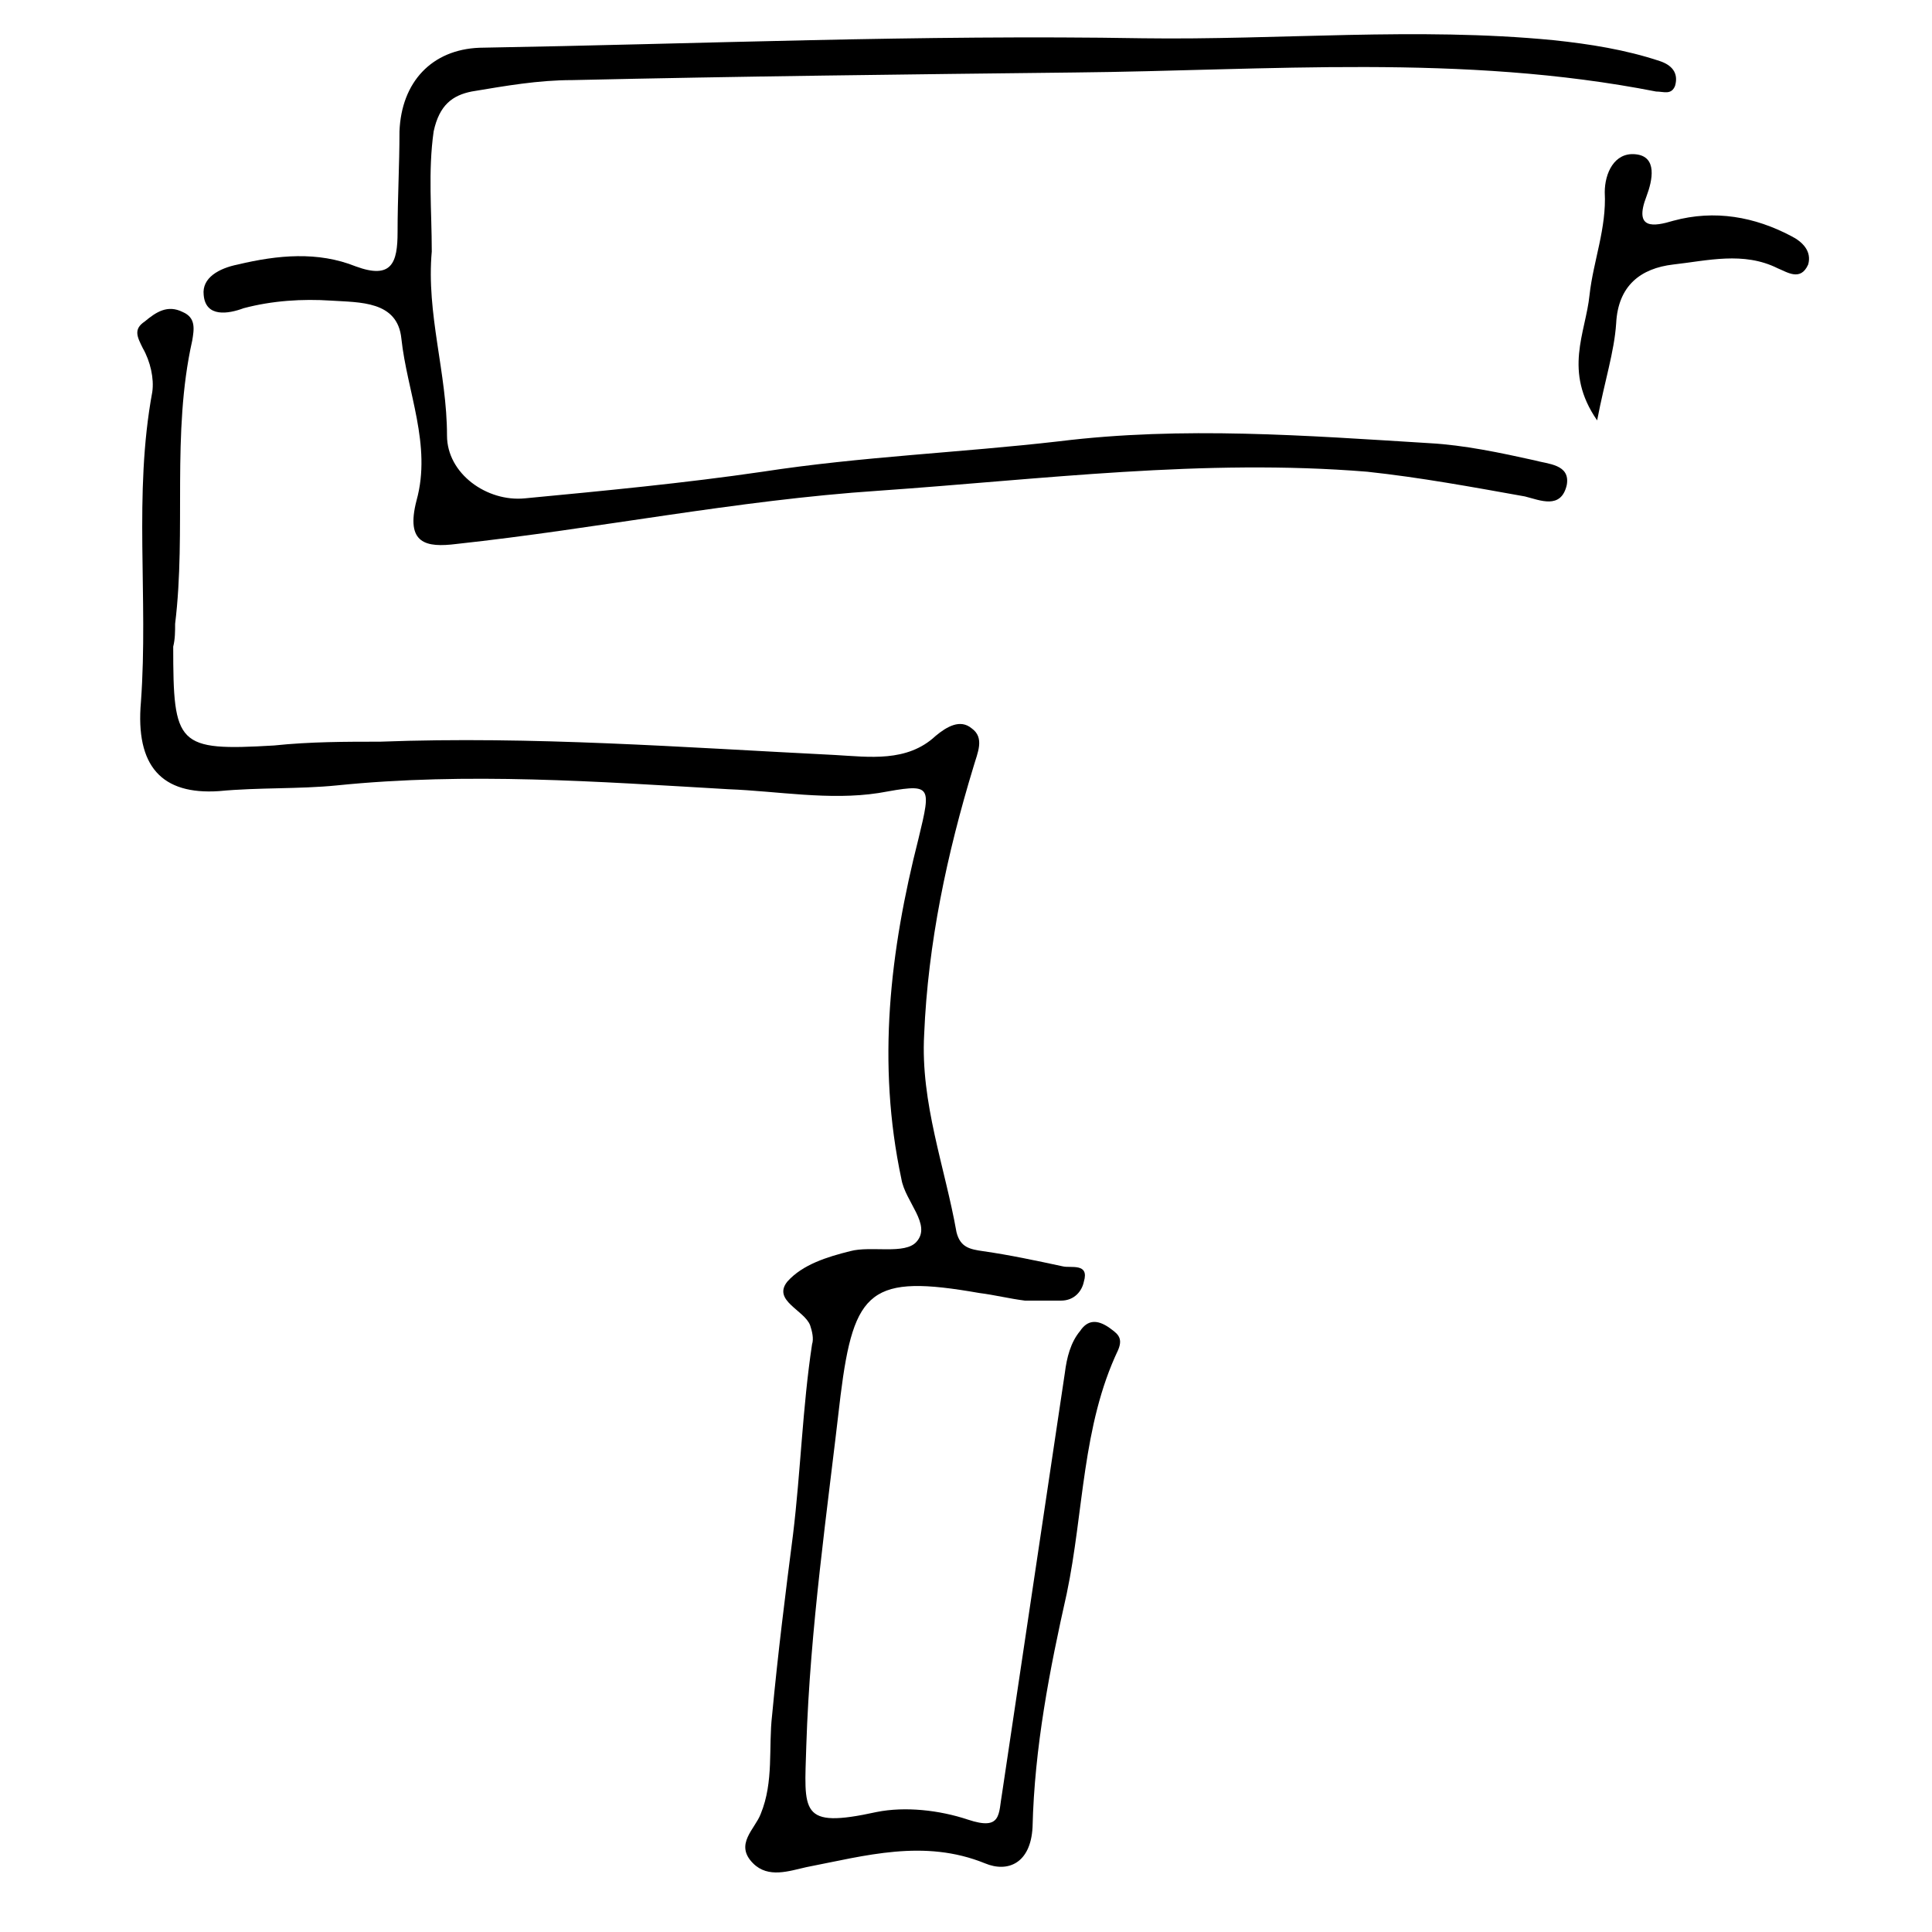 <?xml version="1.0" encoding="UTF-8"?>
<!-- Uploaded to: SVG Repo, www.svgrepo.com, Generator: SVG Repo Mixer Tools -->
<svg fill="#000000" width="800px" height="800px" version="1.1" viewBox="144 144 512 512" xmlns="http://www.w3.org/2000/svg">
 <g>
  <path d="m244.82 340.55c40.305-1.512 80.105 1.512 120.41 3.527 9.07 0.504 19.145 2.016 26.703-5.039 3.023-2.519 6.551-4.535 9.574-2.016 3.527 2.519 1.512 6.551 0.504 10.078-7.055 23.176-12.09 46.855-13.098 71.039-1.008 18.137 5.543 35.266 8.566 52.395 1.008 4.031 3.527 4.535 7.055 5.039 7.055 1.008 14.105 2.519 21.16 4.031 2.016 0.504 7.055-1.008 5.543 4.031-0.504 2.519-2.519 5.039-6.047 5.039h-9.574c-4.031-0.504-8.062-1.512-12.09-2.016-28.719-5.039-33.25-1.008-36.777 27.207-3.527 30.73-8.062 61.465-9.07 92.699-0.504 17.633-2.016 22.168 18.641 17.633 7.559-1.512 16.625-0.504 24.184 2.016 9.07 3.023 8.062-1.512 9.07-7.055 5.543-37.281 11.082-74.059 16.625-111.34 0.504-4.031 1.512-8.062 4.031-11.082 2.016-3.023 4.535-3.023 7.559-1.008 2.016 1.512 4.031 2.519 2.519 6.047-9.574 20.152-9.07 42.824-13.602 64.488-4.535 20.152-8.566 40.809-9.07 61.969-0.504 9.574-6.551 12.09-12.594 9.574-16.121-6.551-31.738-2.016-47.359 1.008-4.535 1.008-10.078 3.023-14.105-1.008-5.039-5.039 0.504-9.07 2.016-13.098 3.527-8.566 2.016-17.633 3.023-26.199 1.512-16.121 3.527-32.242 5.543-47.863 2.016-16.625 2.519-33.754 5.039-50.383 0.504-1.512 0-3.527-0.504-5.039-1.512-4.031-10.078-6.551-6.047-11.586 4.031-4.535 10.578-6.551 16.625-8.062 5.543-1.512 14.609 1.008 17.633-2.519 4.031-4.535-3.023-10.578-4.031-16.625-6.551-30.73-3.023-60.457 4.535-90.184 3.527-14.609 3.527-14.609-10.578-12.09-13.098 2.016-26.703-0.504-39.801-1.008-34.762-2.016-69.023-4.535-103.79-1.008-10.078 1.008-20.656 0.504-31.234 1.512-15.113 1.008-22.168-6.551-20.656-23.68 2-27.715-2.031-54.918 3.008-82.125 0.504-3.527-0.504-8.062-2.519-11.586-1.512-3.023-2.519-5.039 0.504-7.055 3.023-2.519 6.047-4.535 10.078-2.519 3.527 1.512 3.023 4.535 2.519 7.559-5.543 24.688-1.512 50.383-4.535 75.066 0 2.016 0 4.031-0.504 6.047 0 26.199 1.008 27.711 26.703 26.199 9.57-1.008 19.145-1.008 28.211-1.008z"/>
  <path d="m258.43 210.57c-1.512 16.625 4.031 32.242 4.031 48.871 0 10.078 10.578 17.633 20.656 16.625 21.16-2.016 42.32-4.031 62.977-7.055 26.199-4.031 52.395-5.039 78.594-8.062 32.746-4.031 65.496-1.512 98.242 0.504 9.07 0.504 18.641 2.519 27.711 4.535 3.527 1.008 9.574 1.008 8.566 6.551-1.512 6.551-7.055 4.031-11.082 3.023-14.105-2.519-27.711-5.039-41.816-6.551-43.328-3.527-86.152 2.016-129.48 5.039-37.785 2.519-74.562 10.078-111.85 14.105-8.062 1.008-13.602 0-10.578-11.586 4.031-14.609-2.519-28.719-4.031-42.824-1.008-10.078-11.082-9.574-18.641-10.078-7.559-0.504-15.617 0-23.176 2.016-4.031 1.512-10.078 2.519-10.578-3.527-0.504-4.535 4.031-7.055 9.07-8.062 10.578-2.519 21.16-3.527 31.234 0.504 9.574 3.527 11.082-1.008 11.082-9.07 0-9.07 0.504-17.633 0.504-26.703 0.504-13.098 8.566-21.664 21.16-22.168 58.438-1 116.88-3.519 175.82-2.512 36.273 0.504 72.547-3.023 108.82 0.504 9.574 1.008 19.145 2.519 28.215 5.543 3.023 1.008 5.039 3.023 4.031 6.551-1.008 2.519-3.023 1.512-5.039 1.512-51.391-10.078-102.78-5.547-154.17-5.043-44.336 0.504-88.672 1.008-133 2.016-9.07 0-17.633 1.512-26.703 3.023-5.039 1.008-8.566 3.527-10.078 10.578-1.508 10.582-0.5 21.16-0.5 31.742z"/>
  <path d="m567.26 255.41c-9.07-13.098-3.023-23.176-2.016-33.25 1.008-9.07 4.535-17.633 4.031-27.207 0-5.039 2.519-10.578 8.062-10.078 6.047 0.504 4.535 7.055 3.023 11.082-3.527 9.07 2.016 8.062 7.055 6.551 11.082-3.023 21.664-1.008 31.234 4.031 3.023 1.512 5.543 4.031 4.535 7.559-2.016 4.535-5.543 2.016-8.062 1.008-9.07-4.535-18.641-2.016-27.711-1.008-8.566 1.008-14.609 5.543-15.113 15.617-0.504 7.559-3.023 15.113-5.039 25.695z"/>
 </g>
</svg>